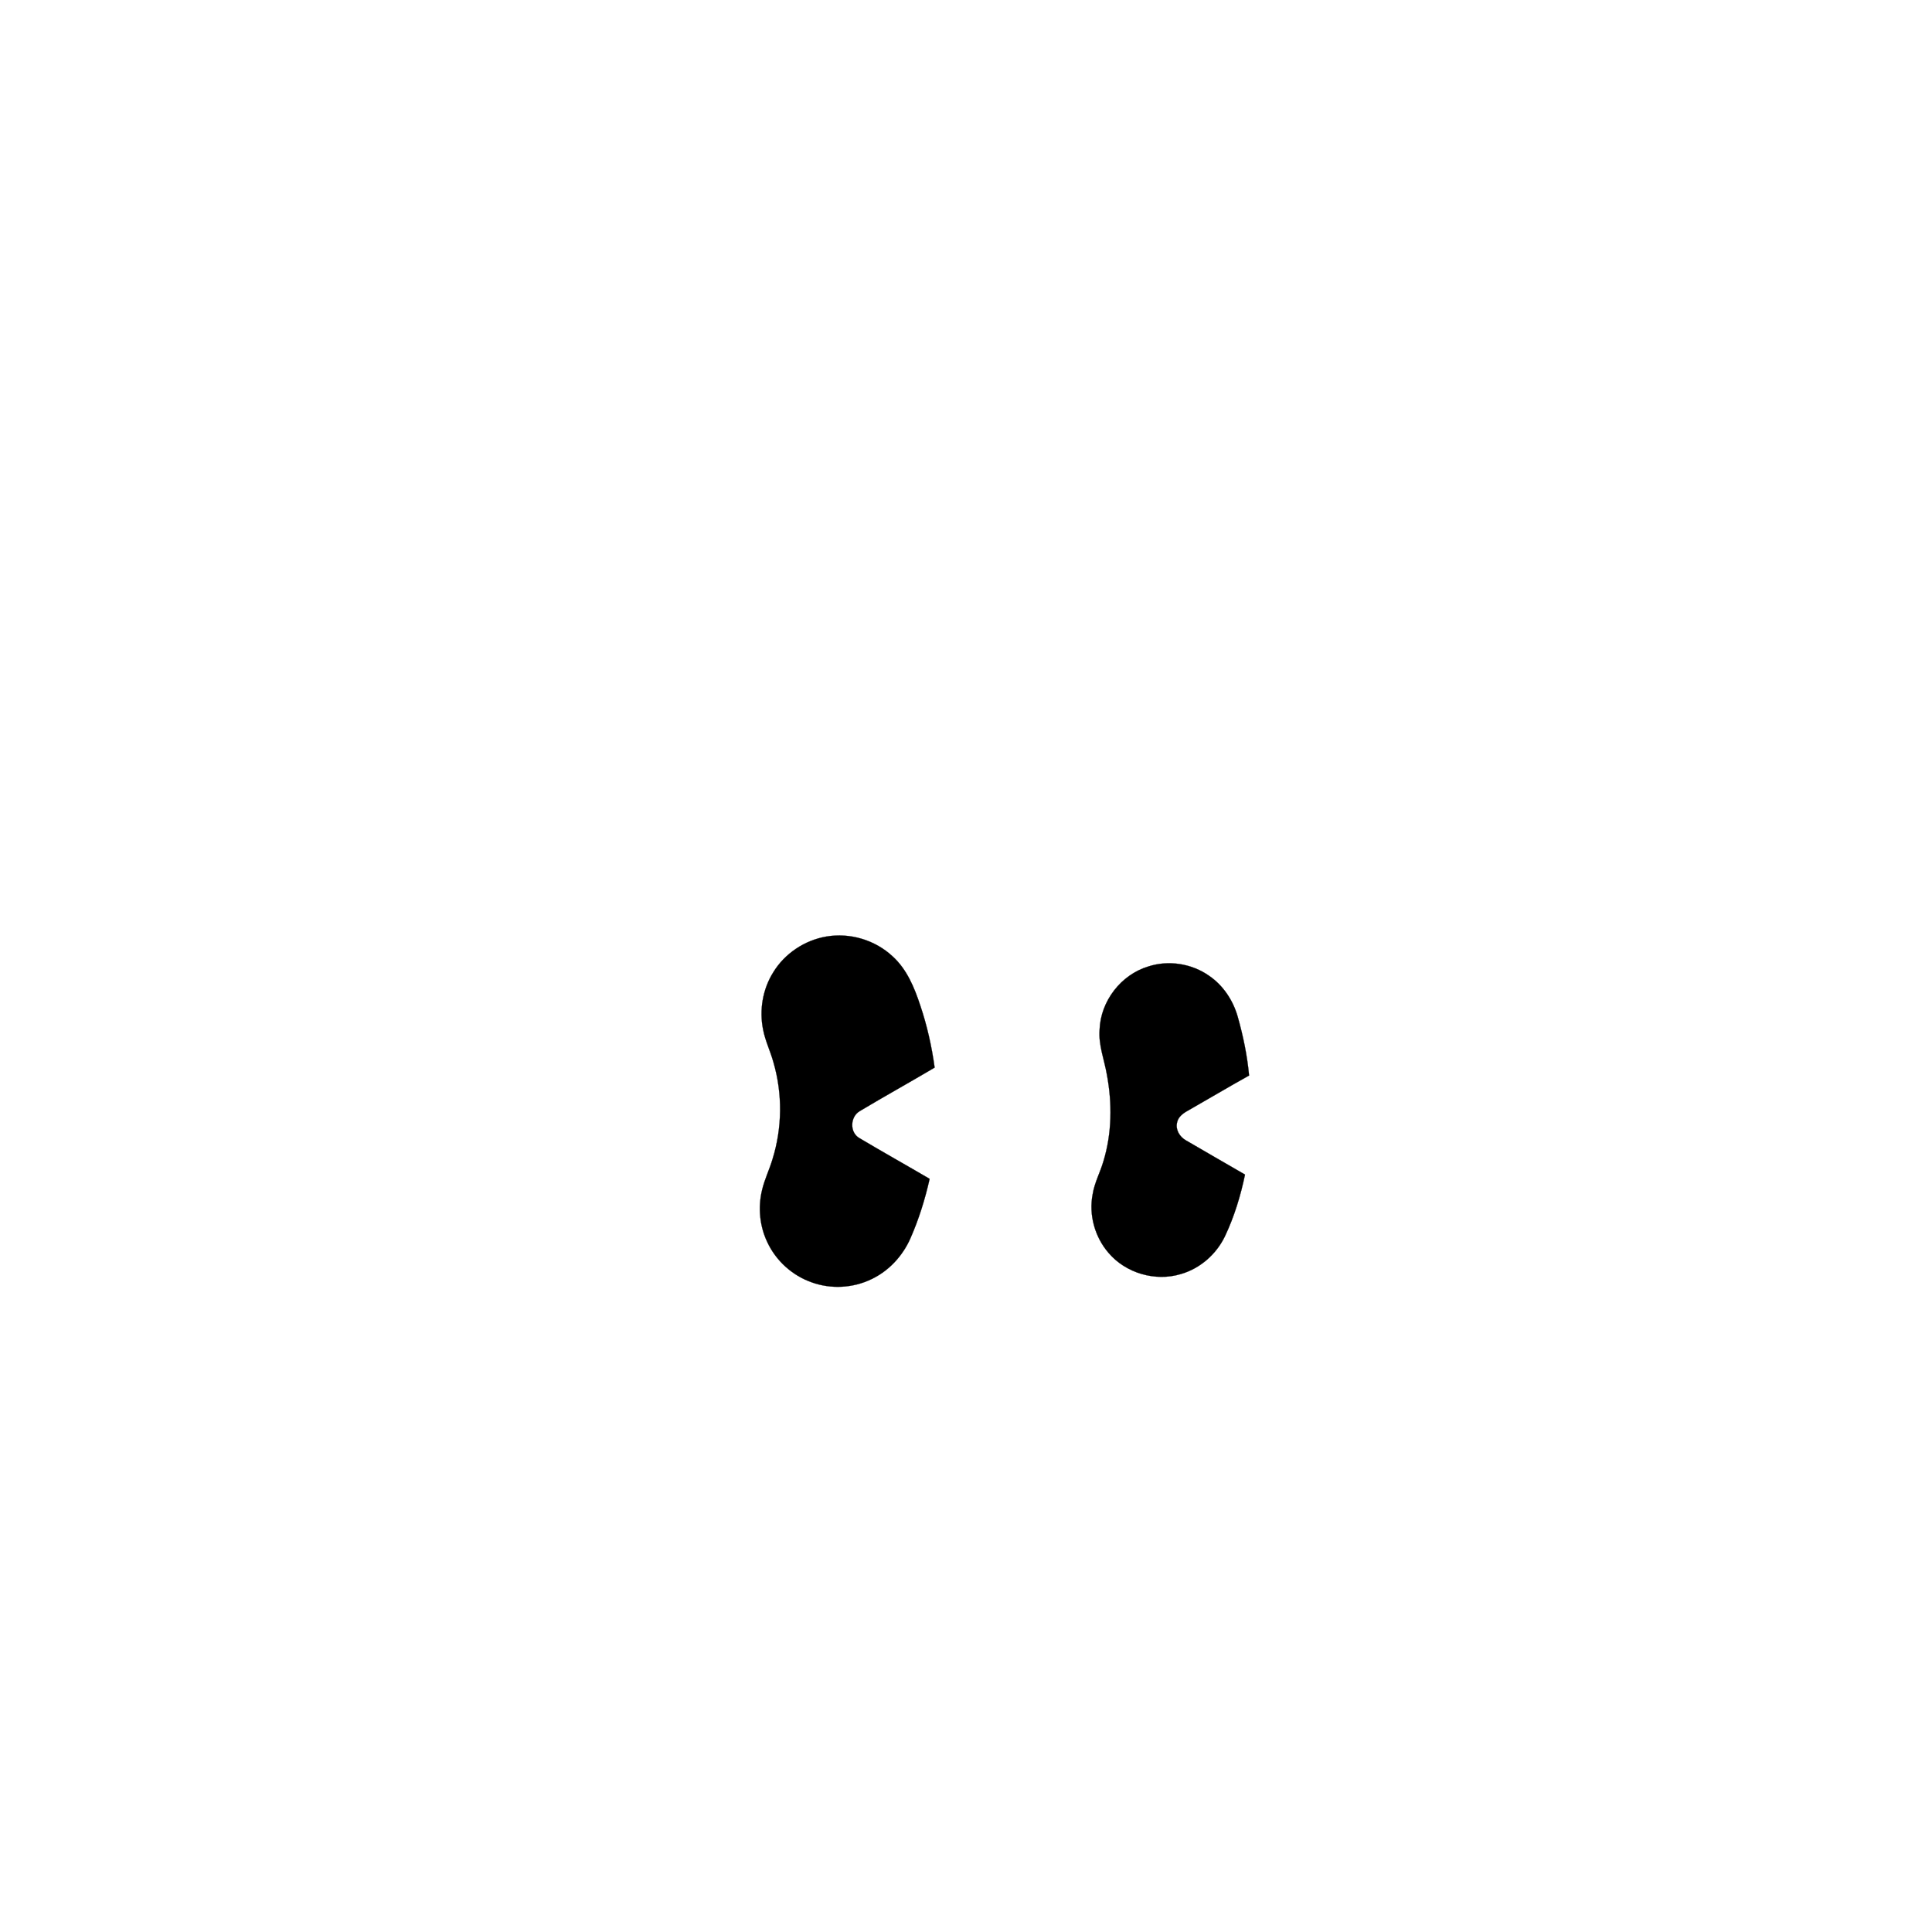 <?xml version="1.0" encoding="UTF-8" ?>
<!DOCTYPE svg PUBLIC "-//W3C//DTD SVG 1.1//EN" "http://www.w3.org/Graphics/SVG/1.1/DTD/svg11.dtd">
<svg width="1000pt" height="1000pt" viewBox="0 0 1000 1000" version="1.1" xmlns="http://www.w3.org/2000/svg">
<path fill="#000000" stroke="#000000" stroke-width="0.094" opacity="1.00" d=" M 427.67 484.76 C 439.89 482.64 452.93 486.52 461.99 494.99 C 469.39 501.69 473.29 511.17 476.34 520.45 C 479.86 530.88 482.27 541.67 483.77 552.58 C 470.91 560.20 457.82 567.45 444.99 575.12 C 440.01 578.02 439.69 586.16 444.82 589.08 C 456.86 596.24 469.09 603.09 481.18 610.17 C 478.79 620.78 475.54 631.24 471.13 641.19 C 467.11 650.19 459.99 657.87 451.04 662.10 C 441.51 666.73 430.14 667.34 420.18 663.75 C 410.12 660.25 401.62 652.56 397.14 642.90 C 393.21 634.64 392.28 625.04 394.40 616.15 C 395.66 610.58 398.24 605.44 399.85 599.98 C 404.90 583.78 405.08 566.12 400.33 549.84 C 398.77 544.14 396.10 538.78 394.99 532.96 C 392.93 522.86 394.75 511.99 400.24 503.25 C 406.17 493.53 416.47 486.68 427.67 484.76 Z" />
<path fill="#000000" stroke="#000000" stroke-width="0.094" opacity="1.00" d=" M 594.31 500.26 C 604.85 496.83 616.89 498.72 625.92 505.13 C 633.14 510.09 638.23 517.80 640.62 526.17 C 643.44 536.15 645.57 546.36 646.52 556.69 C 635.91 562.59 625.49 568.82 614.94 574.82 C 612.41 576.20 609.74 578.11 609.22 581.15 C 608.40 584.79 610.63 588.41 613.74 590.19 C 623.92 596.19 634.21 602.00 644.42 607.96 C 642.13 618.94 638.84 629.77 634.02 639.92 C 629.55 649.22 621.17 656.58 611.22 659.44 C 597.98 663.47 582.66 659.00 573.72 648.42 C 566.64 640.21 563.48 628.72 565.57 618.06 C 566.52 612.12 569.47 606.79 571.13 601.06 C 575.55 586.59 575.70 571.06 572.93 556.27 C 571.60 548.51 568.51 540.94 569.15 532.94 C 569.66 518.21 580.20 504.53 594.31 500.26 Z" />
</svg>

